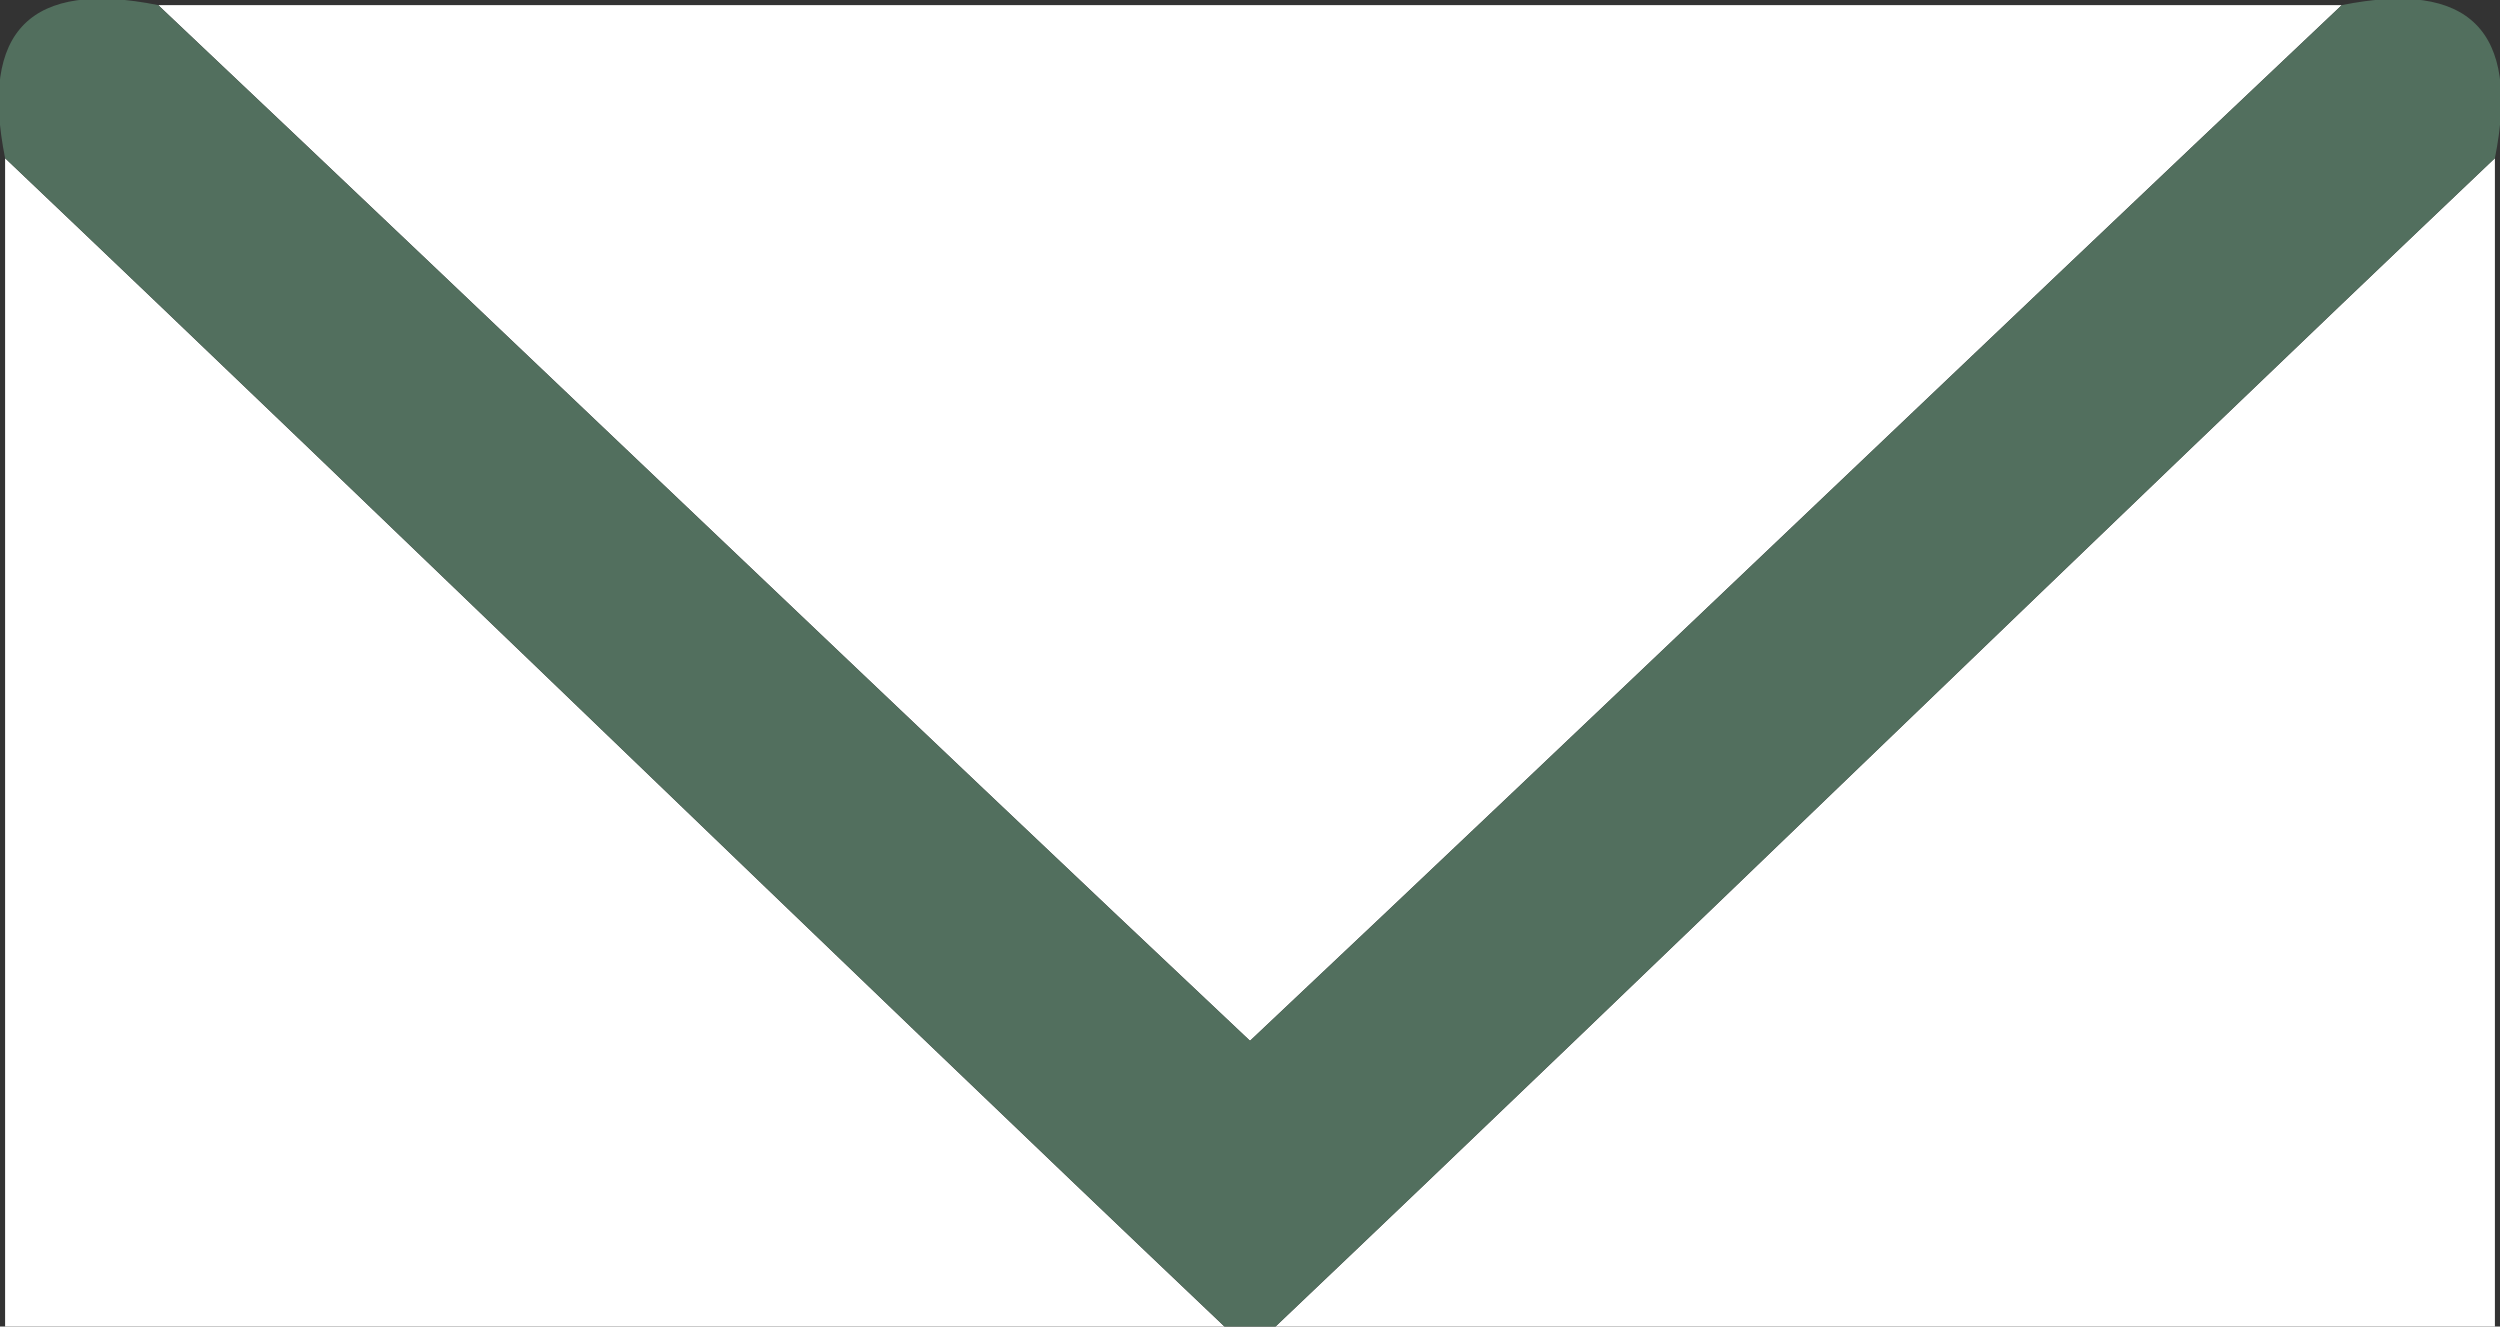<?xml version="1.0" encoding="utf-8"?>
<!-- Generator: Adobe Illustrator 26.0.1, SVG Export Plug-In . SVG Version: 6.00 Build 0)  -->
<svg version="1.1" id="Layer_1" xmlns="http://www.w3.org/2000/svg" xmlns:xlink="http://www.w3.org/1999/xlink" x="0px" y="0px"
	 viewBox="0 0 49 26" style="enable-background:new 0 0 49 26;" xml:space="preserve">
<rect x="0" y="0" width="49" height="26" fill="#333333" stroke="none"/>
<style type="text/css">
	.st0{fill:#ffffff;}
</style>
<g>
	<g>
		<path class="st0" d="M3.1,0.1c14.3,0,28.5,0,42.8,0C38.6,7,31.4,13.9,24.5,20.4C17.6,13.9,10.4,7,3.1,0.1z"/>
		<path class="st0" d="M24,26c-8,0-15.9,0-23.9,0c0-7.6,0-15.3,0-22.9C8.1,10.7,16,18.4,24,26z"/>
		<path class="st0" d="M48.9,3.1c0,7.6,0,15.3,0,22.9c-8,0-15.9,0-23.9,0C33,18.4,40.9,10.7,48.9,3.1z"/>
		<path d="M48.9,3.1C40.9,10.7,33,18.4,25,26c-0.3,0-0.7,0-1,0C16,18.4,8.1,10.7,0.1,3.1c-0.5-2.5,0.5-3.5,3-3
			C10.4,7,17.6,13.9,24.5,20.4C31.4,13.9,38.6,7,45.9,0.1C48.4-0.4,49.4,0.6,48.9,3.1z" style="fill:#526f5e;"/>
	</g>
</g>
</svg>
